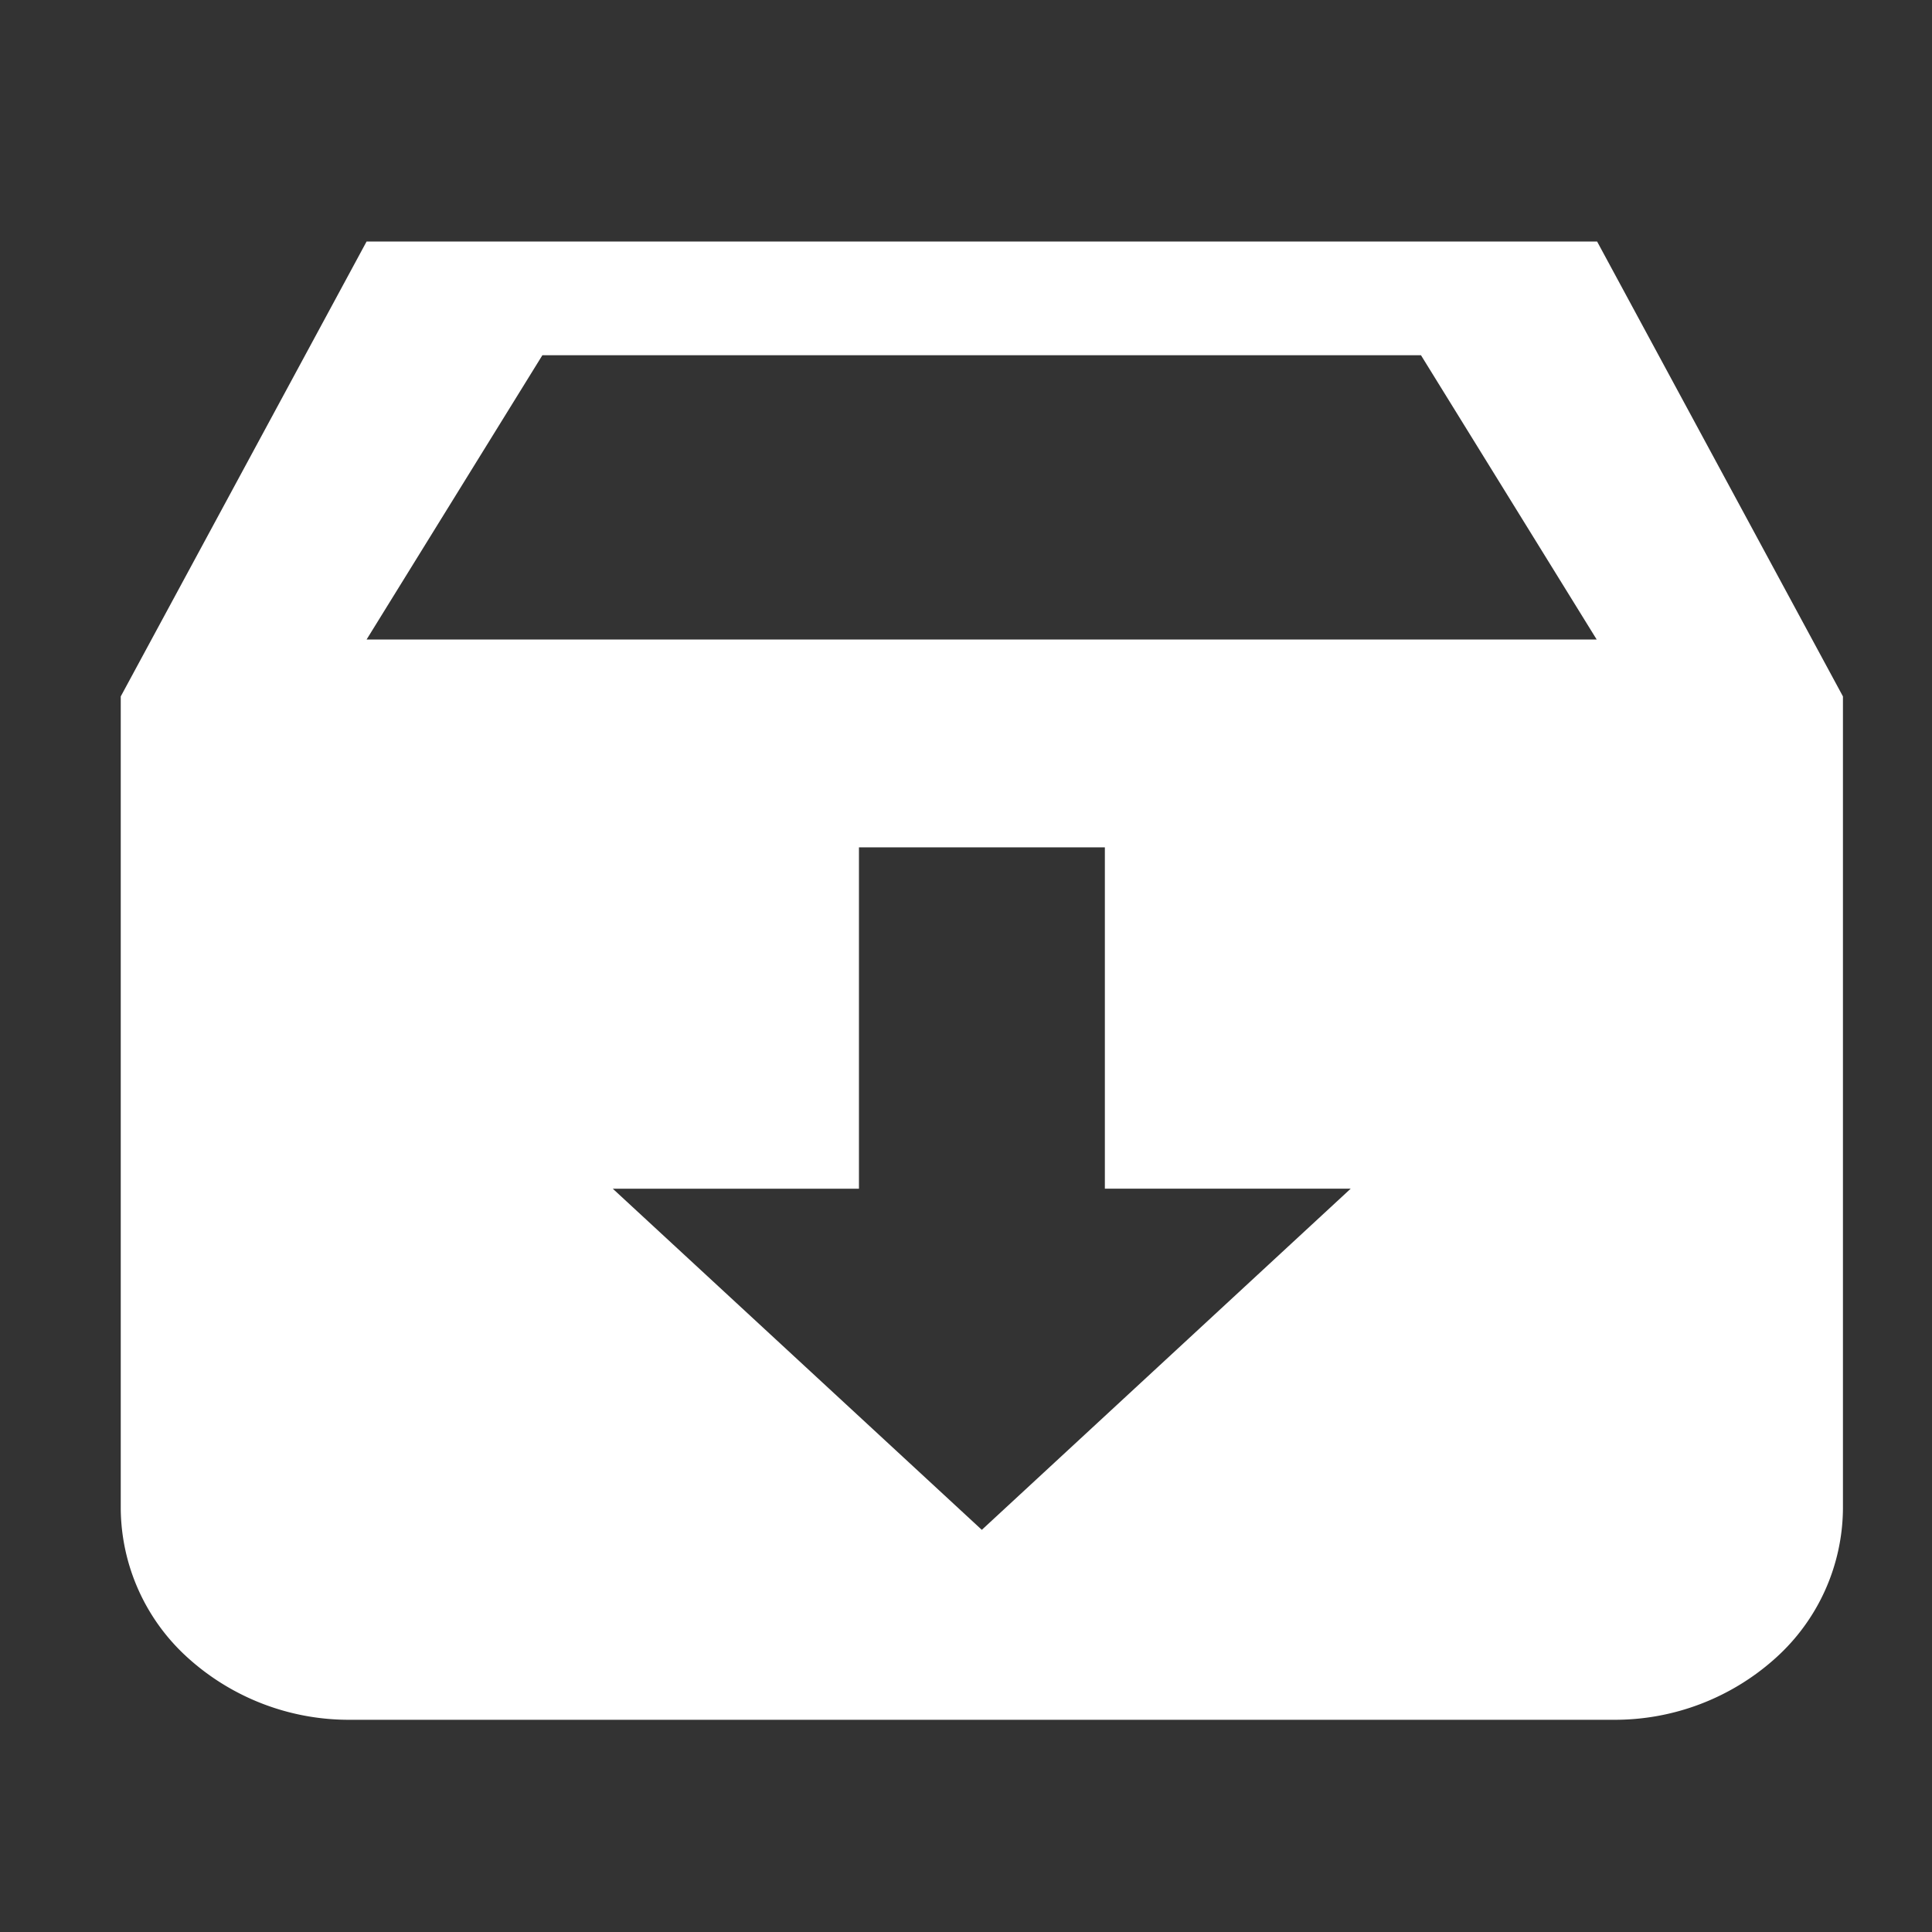 <svg xmlns="http://www.w3.org/2000/svg" width="32" height="32" viewBox="0 0 32 32">
  <rect x="0" y="0" width="32" height="32" fill="#333333" stroke="none"/>
  <g id="资产入库白" transform="translate(-6724 -6909)">
    <rect id="矩形_1583" data-name="矩形 1583" width="32" height="32" transform="translate(6724 6909)" fill="#cbcbcb" opacity="0"/>
    <path id="路径_1229" data-name="路径 1229" d="M4.072,0H24.453l4.072,7.535V20.988a3.361,3.361,0,0,1-1.115,2.474,3.977,3.977,0,0,1-2.691,1.023H3.806a3.977,3.977,0,0,1-2.691-1.023A3.361,3.361,0,0,1,0,20.988V7.535Zm16.3,15.688H16.3V10.035H12.227v5.654H8.15l6.112,5.65ZM6.984,1.883,4.072,6.592H24.446l-2.91-4.708H6.986Z" transform="translate(6726 6913)" fill="#fff"/>
  </g>
</svg>
